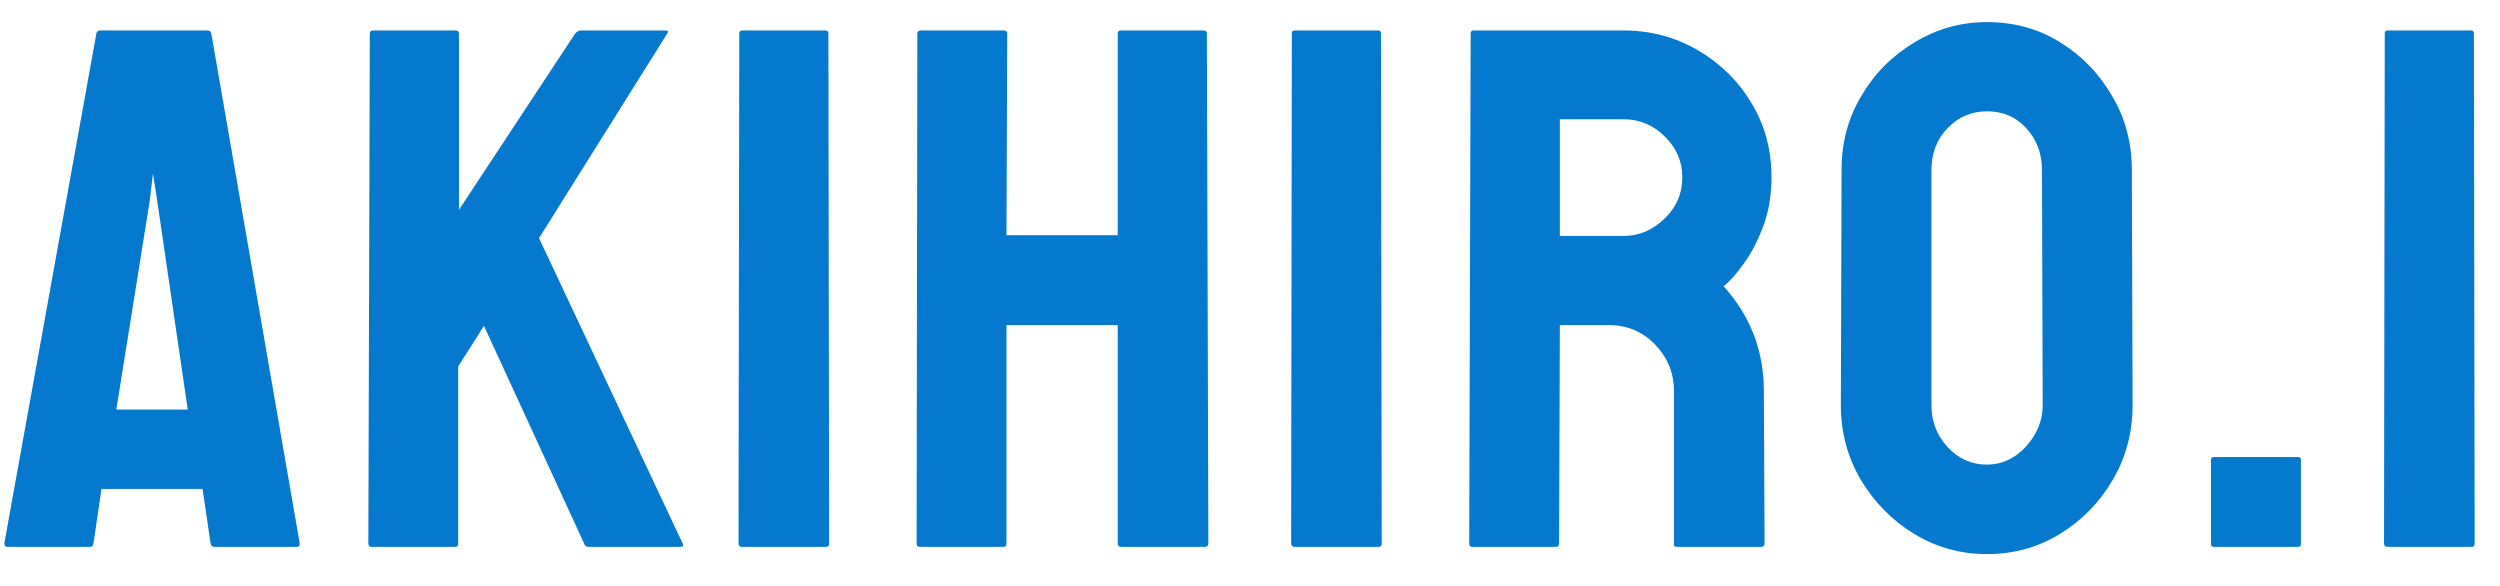 <svg width="64" height="15" viewBox="0 0 64 15" fill="none" xmlns="http://www.w3.org/2000/svg">
<path d="M63.276 14H61.124C61.062 14 61.031 13.969 61.031 13.907L61.05 0.854C61.05 0.805 61.075 0.78 61.124 0.78H63.258C63.307 0.78 63.332 0.805 63.332 0.854L63.351 13.907C63.351 13.969 63.326 14 63.276 14Z" fill="#0479CE"/>
<path d="M58.829 14H56.676C56.627 14 56.602 13.975 56.602 13.926V11.773C56.602 11.724 56.627 11.699 56.676 11.699H58.829C58.878 11.699 58.903 11.724 58.903 11.773V13.926C58.903 13.975 58.878 14 58.829 14Z" fill="#0479CE"/>
<path d="M50.864 14.185C50.19 14.185 49.569 14.012 48.999 13.666C48.437 13.32 47.982 12.859 47.636 12.284C47.296 11.702 47.126 11.065 47.126 10.373L47.144 4.352C47.144 3.646 47.314 3.013 47.654 2.45C47.988 1.881 48.44 1.426 49.009 1.086C49.578 0.74 50.196 0.566 50.864 0.566C51.557 0.566 52.178 0.736 52.729 1.077C53.286 1.417 53.731 1.875 54.065 2.45C54.405 3.019 54.575 3.653 54.575 4.352L54.594 10.373C54.594 11.065 54.427 11.699 54.093 12.274C53.753 12.856 53.301 13.32 52.738 13.666C52.175 14.012 51.551 14.185 50.864 14.185ZM50.864 11.894C51.248 11.894 51.582 11.739 51.866 11.43C52.151 11.115 52.293 10.762 52.293 10.373L52.274 4.352C52.274 3.931 52.141 3.575 51.876 3.285C51.609 2.994 51.273 2.849 50.864 2.849C50.475 2.849 50.141 2.991 49.862 3.275C49.584 3.56 49.445 3.919 49.445 4.352V10.373C49.445 10.787 49.584 11.146 49.862 11.449C50.141 11.746 50.475 11.894 50.864 11.894Z" fill="#0479CE"/>
<path d="M39.839 14H37.687C37.637 14 37.612 13.969 37.612 13.907L37.649 0.854C37.649 0.805 37.674 0.78 37.724 0.78H41.565C42.251 0.78 42.882 0.947 43.457 1.281C44.032 1.615 44.49 2.063 44.83 2.626C45.176 3.189 45.35 3.826 45.35 4.537C45.35 5.001 45.279 5.422 45.136 5.799C44.994 6.176 44.827 6.495 44.635 6.754C44.45 7.014 44.28 7.206 44.125 7.33C44.812 8.09 45.155 8.984 45.155 10.011L45.173 13.907C45.173 13.969 45.142 14 45.081 14H42.928C42.879 14 42.854 13.981 42.854 13.944V10.011C42.854 9.553 42.693 9.157 42.372 8.823C42.05 8.489 41.654 8.322 41.184 8.322H39.932L39.913 13.907C39.913 13.969 39.888 14 39.839 14ZM41.565 3.053H39.932V6.04H41.565C41.954 6.04 42.3 5.895 42.603 5.604C42.913 5.313 43.067 4.958 43.067 4.537C43.067 4.135 42.919 3.789 42.622 3.498C42.325 3.201 41.973 3.053 41.565 3.053Z" fill="#0479CE"/>
<path d="M35.298 14H33.145C33.084 14 33.053 13.969 33.053 13.907L33.071 0.854C33.071 0.805 33.096 0.78 33.145 0.78H35.279C35.329 0.78 35.353 0.805 35.353 0.854L35.372 13.907C35.372 13.969 35.347 14 35.298 14Z" fill="#0479CE"/>
<path d="M25.692 14H23.54C23.49 14 23.465 13.969 23.465 13.907L23.484 0.854C23.484 0.805 23.515 0.78 23.577 0.78H25.692C25.754 0.78 25.785 0.805 25.785 0.854L25.766 6.021H28.614V0.854C28.614 0.805 28.639 0.78 28.689 0.78H30.804C30.866 0.78 30.896 0.805 30.896 0.854L30.934 13.907C30.934 13.969 30.903 14 30.841 14H28.707C28.645 14 28.614 13.969 28.614 13.907V8.322H25.766V13.907C25.766 13.969 25.741 14 25.692 14Z" fill="#0479CE"/>
<path d="M21.151 14H18.999C18.937 14 18.906 13.969 18.906 13.907L18.925 0.854C18.925 0.805 18.95 0.78 18.999 0.78H21.133C21.182 0.78 21.207 0.805 21.207 0.854L21.226 13.907C21.226 13.969 21.201 14 21.151 14Z" fill="#0479CE"/>
<path d="M11.656 14H9.504C9.454 14 9.43 13.969 9.43 13.907L9.467 0.873C9.467 0.811 9.492 0.78 9.541 0.78H11.675C11.724 0.78 11.749 0.811 11.749 0.873V5.372L14.727 0.854C14.777 0.805 14.823 0.78 14.866 0.78H17.046C17.102 0.78 17.114 0.805 17.084 0.854L13.799 6.096L17.482 13.926C17.513 13.975 17.482 14 17.39 14H15.07C15.008 14 14.971 13.975 14.959 13.926L12.389 8.341L11.73 9.38V13.907C11.73 13.969 11.706 14 11.656 14Z" fill="#0479CE"/>
<path d="M0.111 13.907L2.468 0.854C2.48 0.805 2.511 0.78 2.561 0.78H5.316C5.365 0.78 5.396 0.805 5.409 0.854L7.672 13.907C7.679 13.969 7.654 14 7.598 14H5.492C5.43 14 5.396 13.969 5.39 13.907L5.186 12.516H2.598L2.394 13.907C2.387 13.969 2.356 14 2.301 14H0.186C0.136 14 0.111 13.969 0.111 13.907ZM4.026 5.149L3.915 4.444L3.832 5.149L2.978 10.484H4.806L4.026 5.149Z" fill="#0479CE"/>
</svg>

